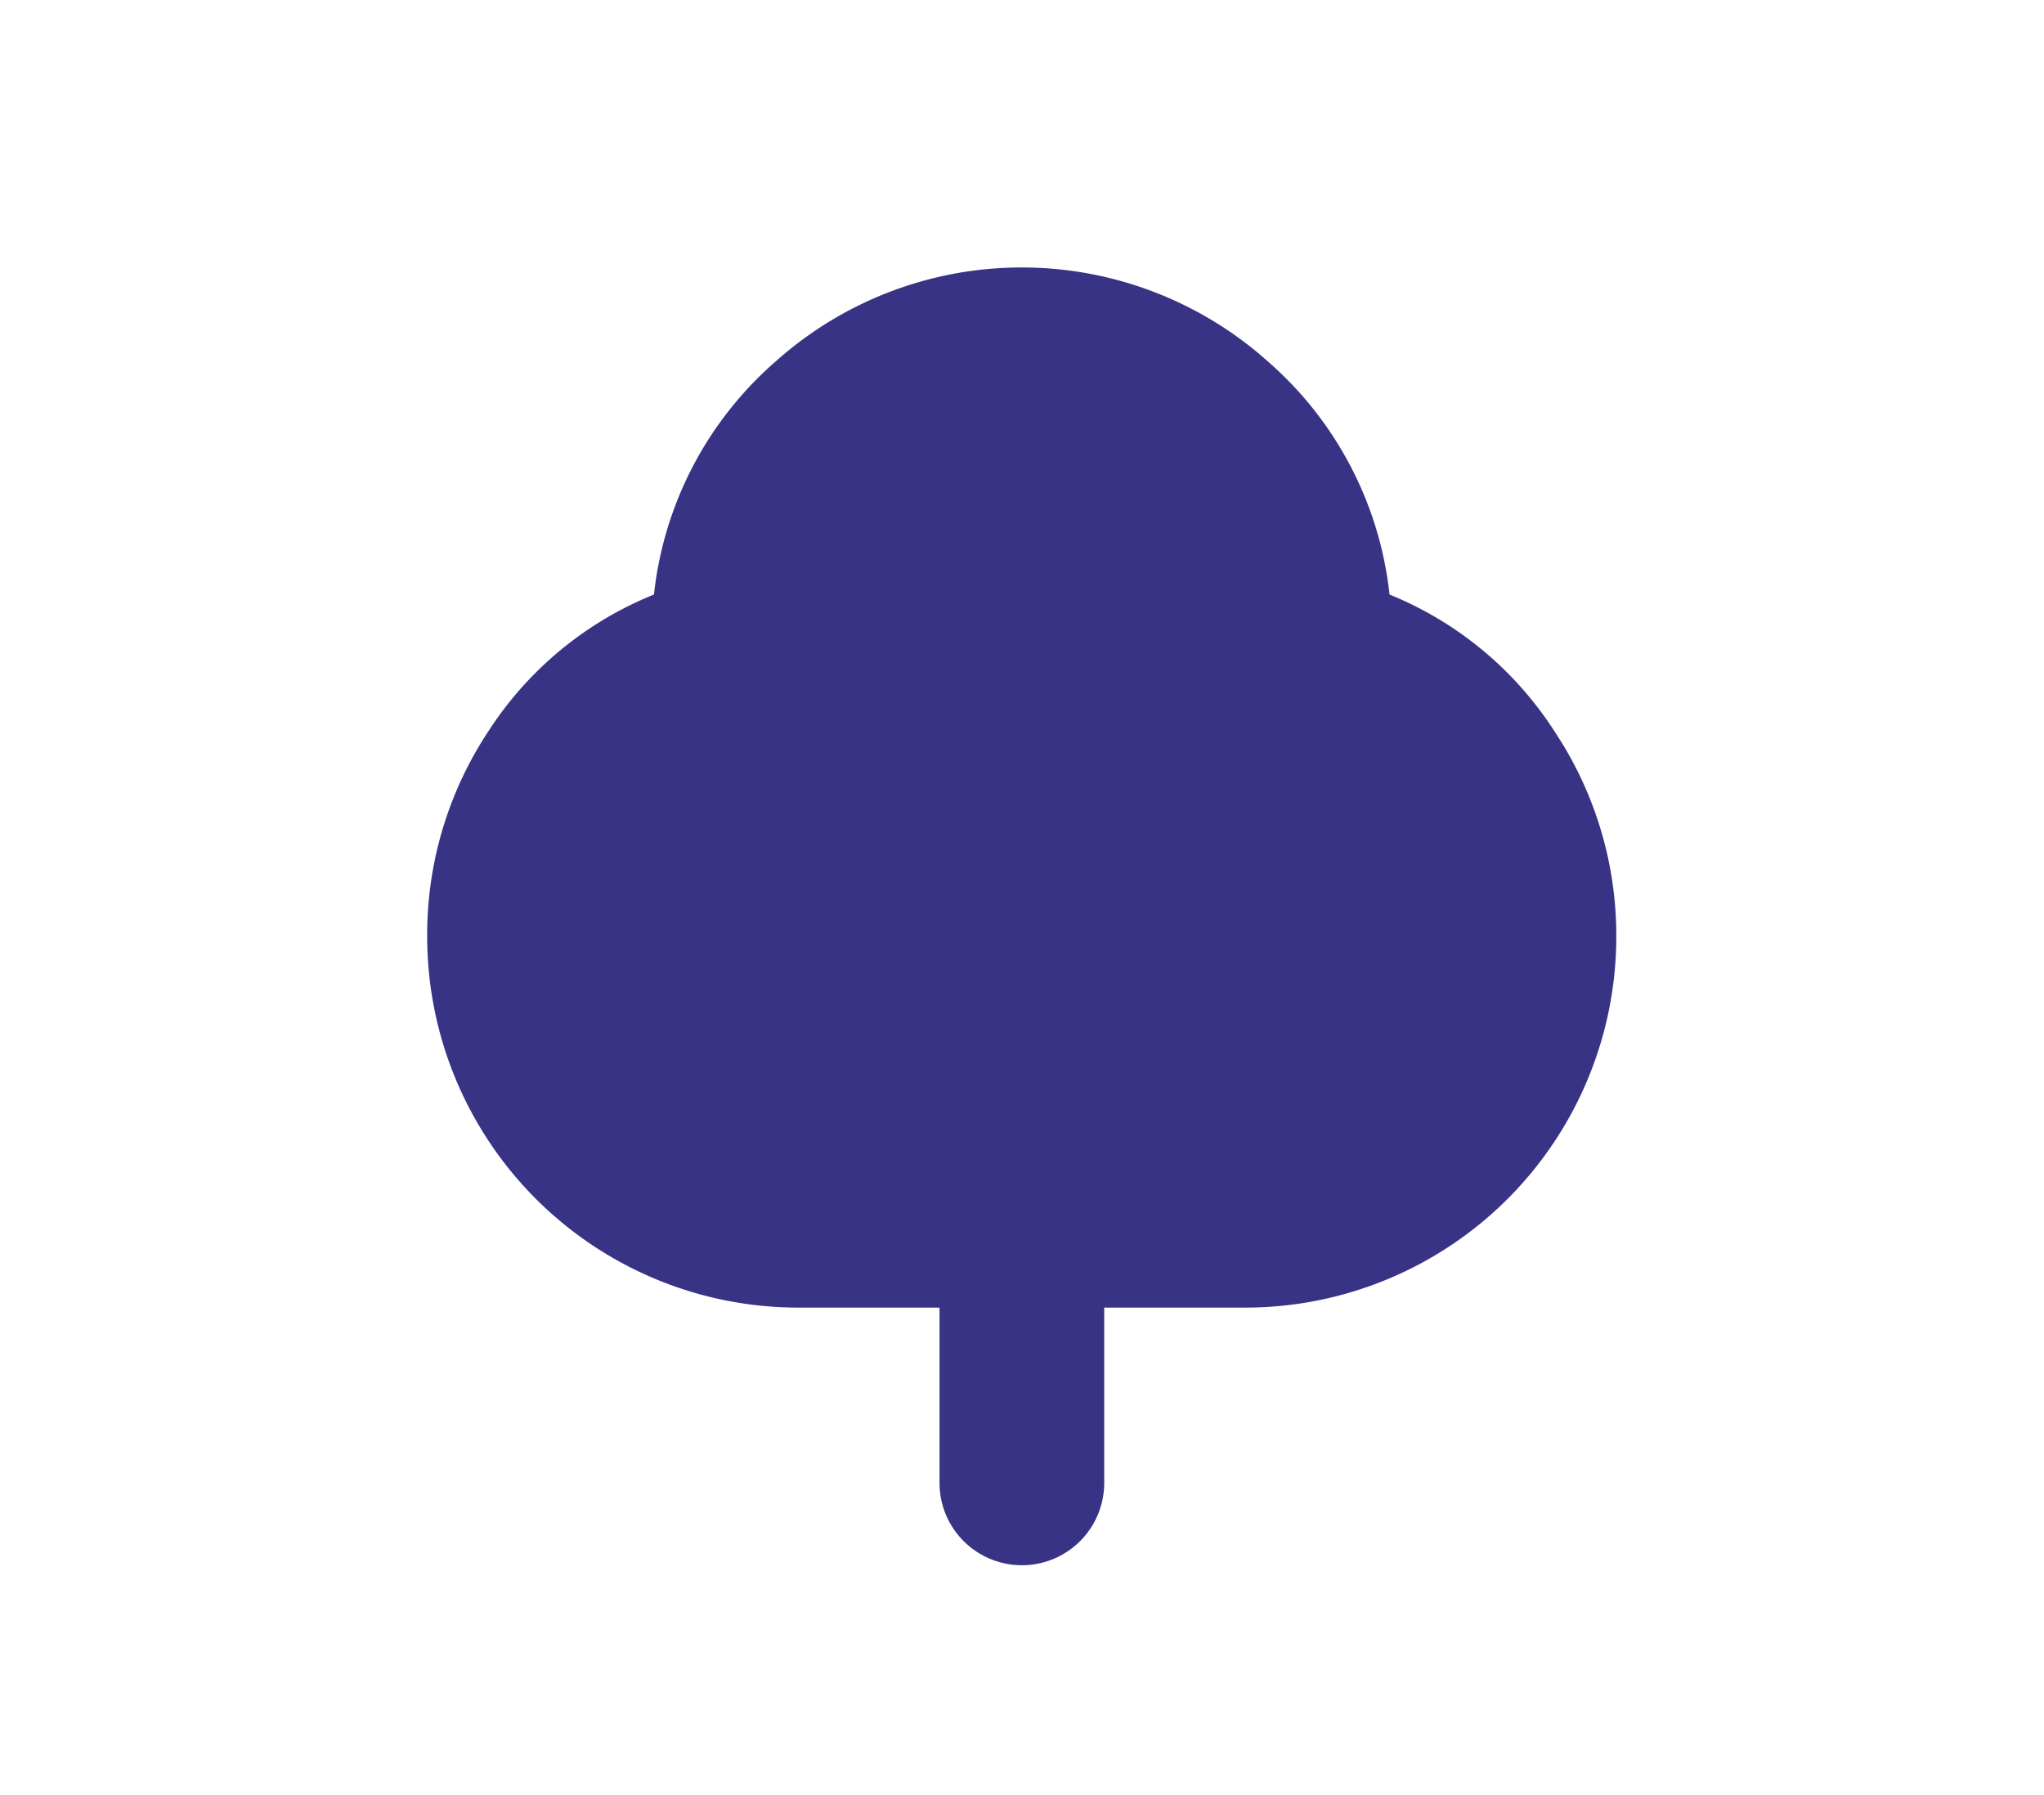 <svg id="Capa_1" data-name="Capa 1" xmlns="http://www.w3.org/2000/svg" viewBox="0 0 80.67 70.87"><defs><style>.cls-1{fill:#383385;}</style></defs><title>PIKTO_Zuhaitza</title><path class="cls-1" d="M54.84,23.47a14.23,14.23,0,0,0-4.8-9.2,14.57,14.57,0,0,0-19.43,0,14.23,14.23,0,0,0-4.8,9.2,14,14,0,0,0-6.53,5.39A14.54,14.54,0,0,0,16.86,37,14.65,14.65,0,0,0,31.53,51.62h5.55v6.92a3.25,3.25,0,1,0,6.5,0V51.62h5.54A14.65,14.65,0,0,0,63.79,37a14.54,14.54,0,0,0-2.42-8.1A14,14,0,0,0,54.84,23.47Z"/></svg>